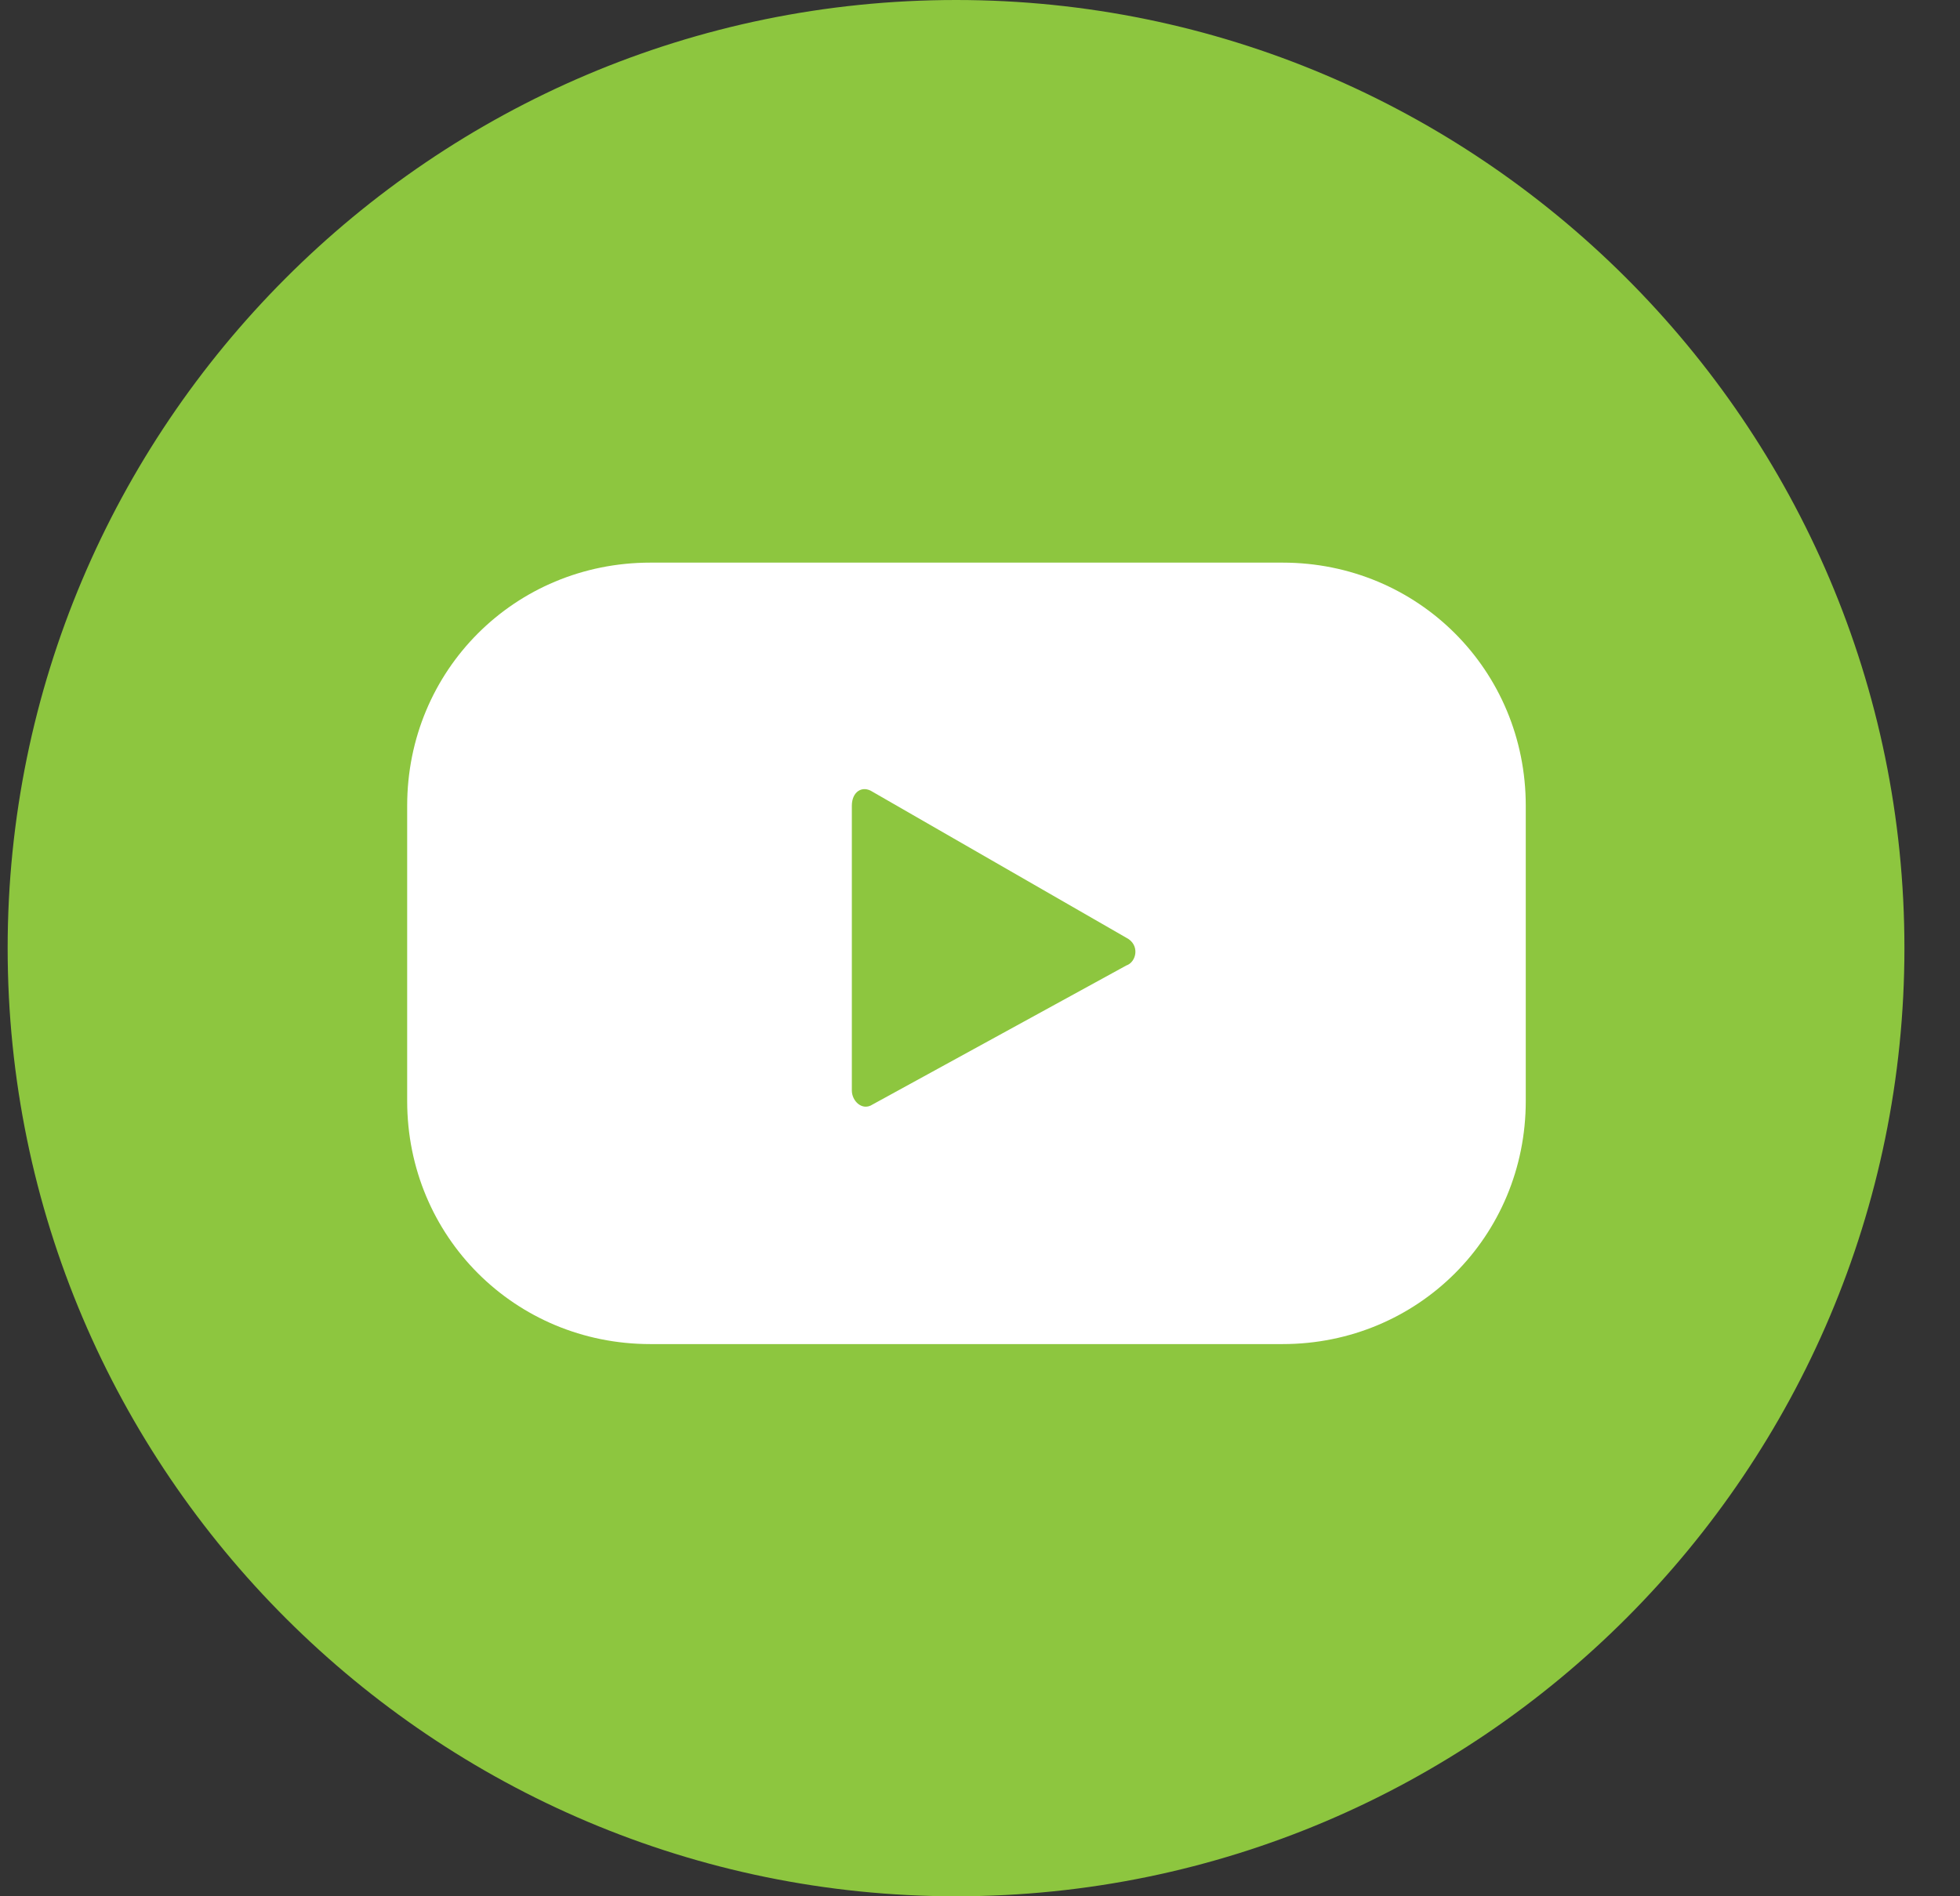 <svg width="31" height="30" viewBox="0 0 31 30" fill="none" xmlns="http://www.w3.org/2000/svg">
<rect x="0" y="0" width="31" height="30" fill="#333333" stroke="none"/>
<path d="M15.121 30C6.879 30 0.121 23.297 0.121 15C0.121 6.758 6.824 0 15.121 0C23.363 0 30.121 6.703 30.121 15C30.121 23.242 23.418 30 15.121 30Z" fill="#8DC63F"/>
<path d="M24.132 12.747C24.132 10.604 22.428 8.901 20.286 8.901H10.286C8.143 8.901 6.44 10.604 6.44 12.747V17.418C6.44 19.56 8.143 21.264 10.286 21.264H20.286C22.428 21.264 24.132 19.56 24.132 17.418V12.747ZM17.813 15.275L13.802 17.473C13.637 17.582 13.473 17.418 13.473 17.253V12.747C13.473 12.527 13.637 12.418 13.802 12.527L17.813 14.835C18.033 14.945 17.978 15.22 17.813 15.275Z" fill="white"/>
</svg>
